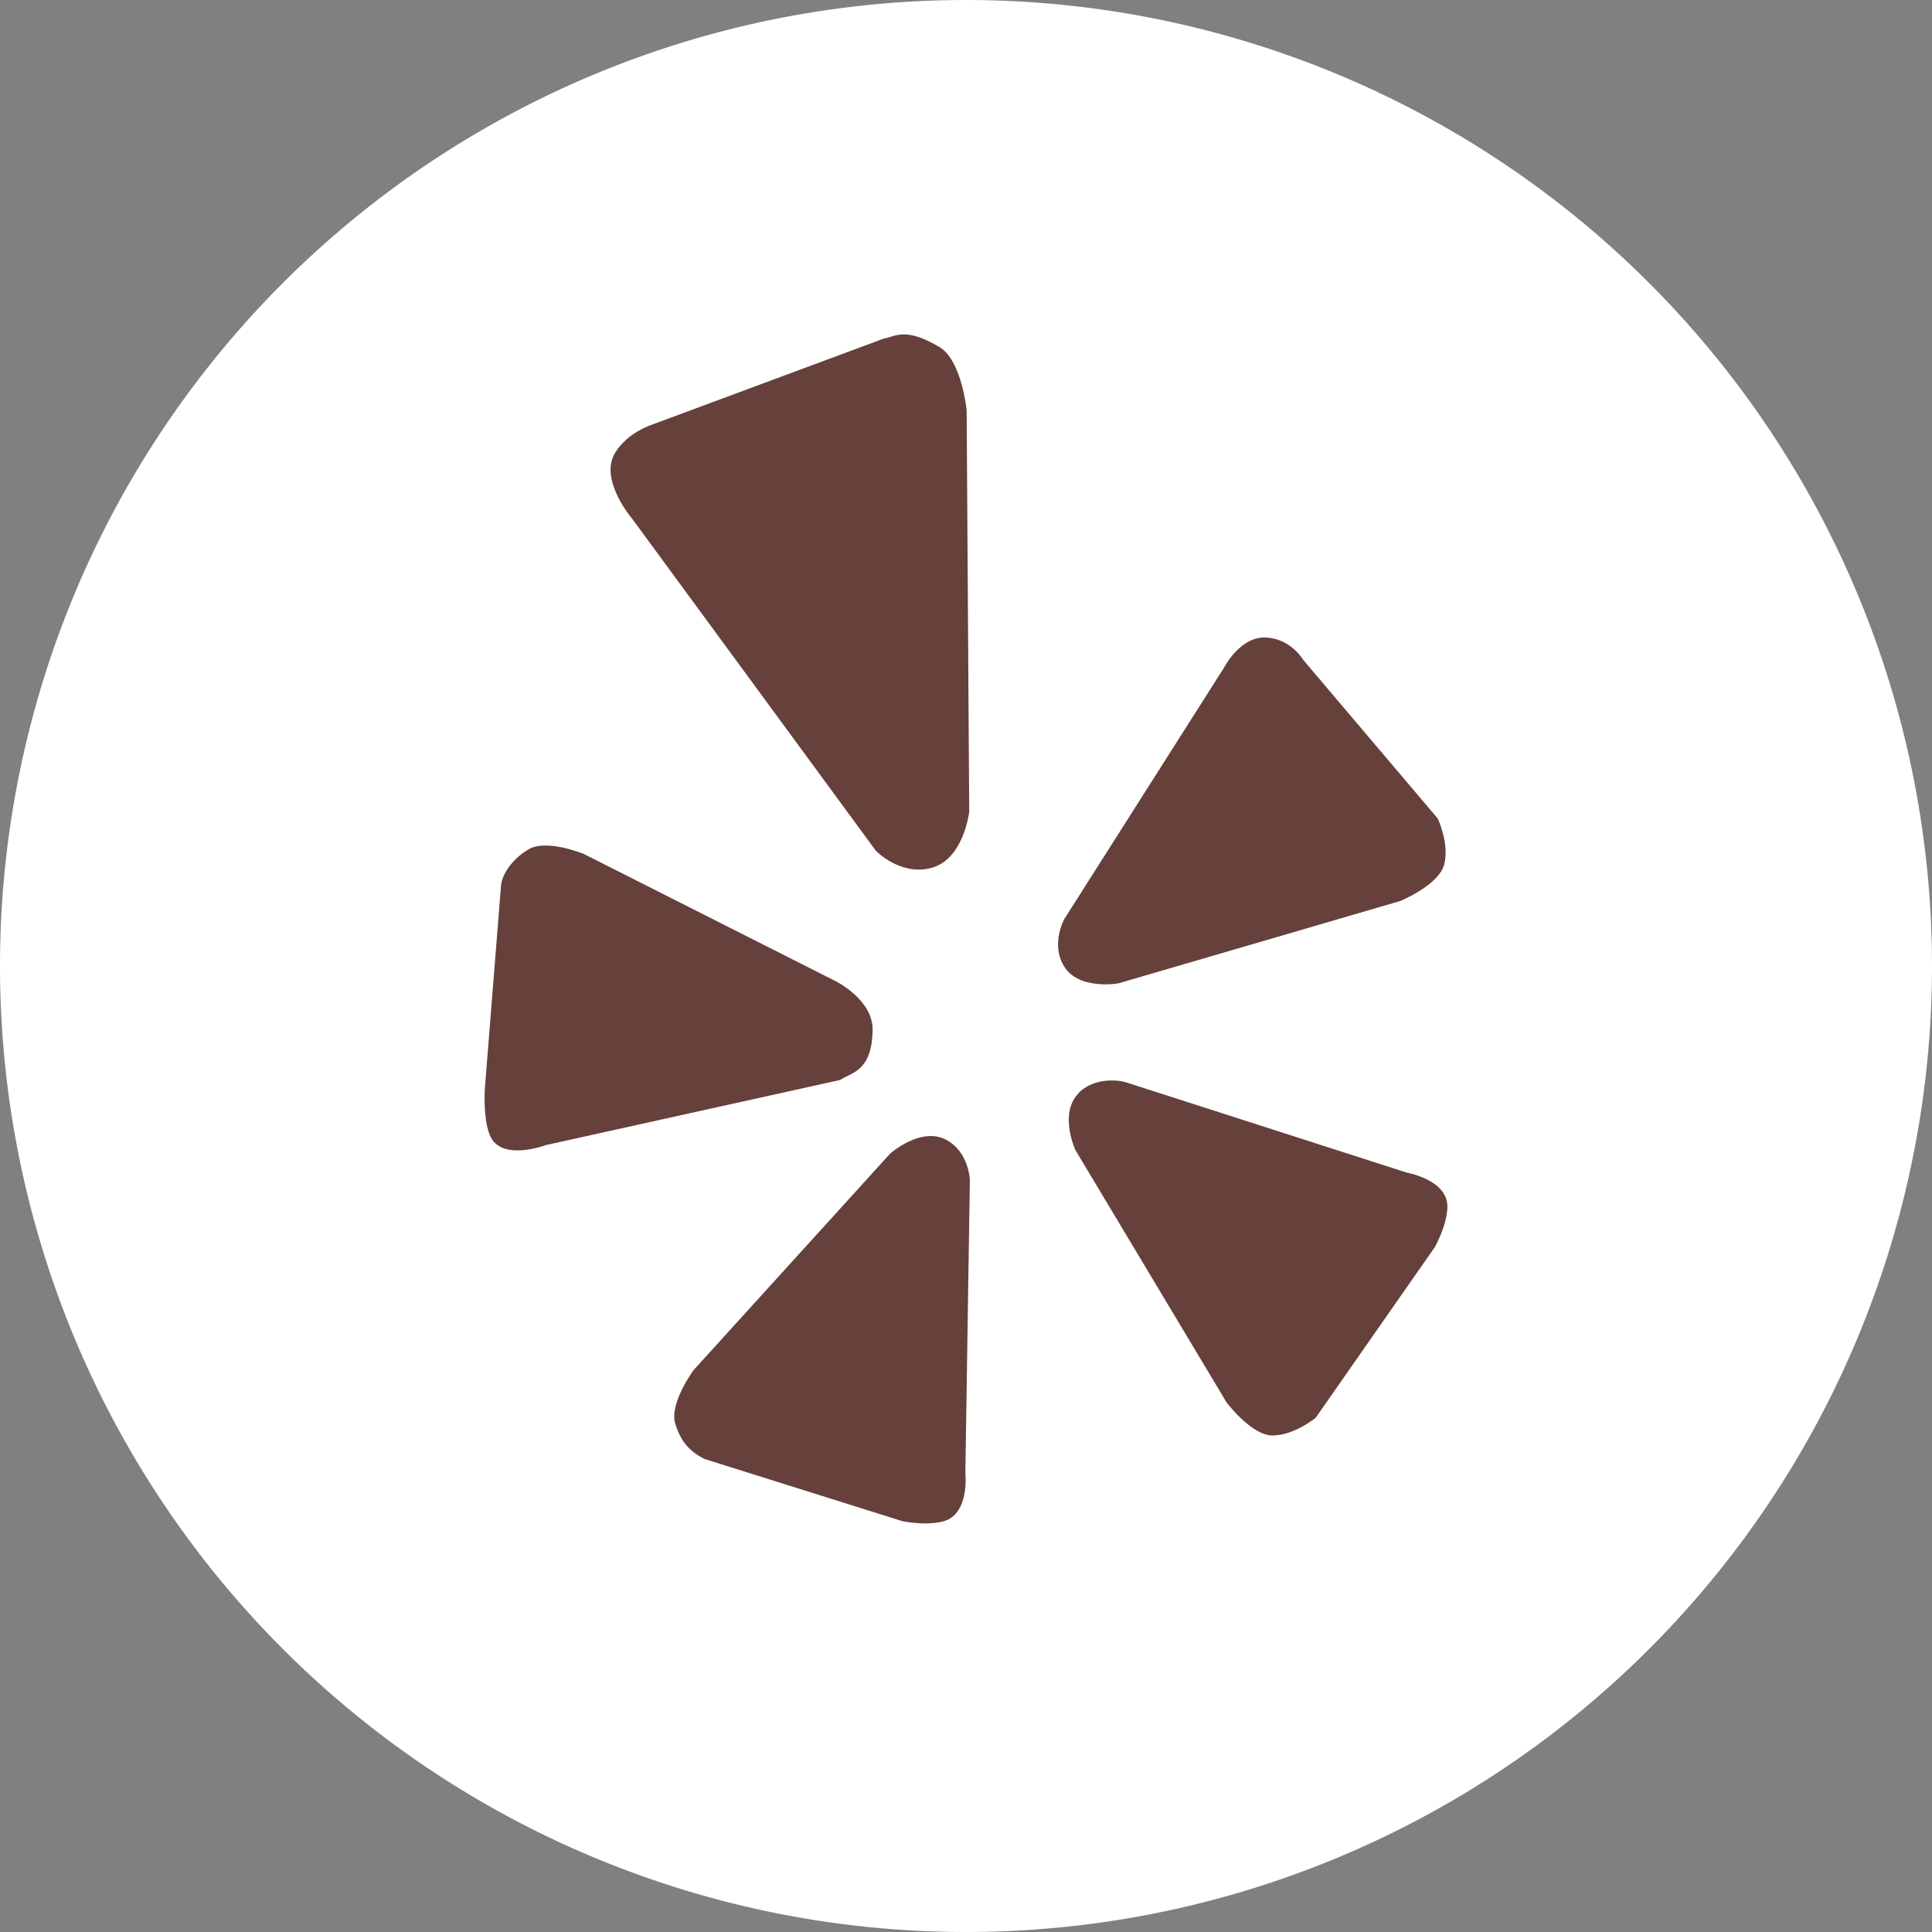 <svg height="60" width="60" xmlns="http://www.w3.org/2000/svg"><rect width="100%" height="100%" fill="#808080" stroke="none"/><g fill="none" fill-rule="evenodd"><path d="M30 60a30 30 0 100-60 30 30 0 000 60z" fill="#ffffff"/><path d="M33.5 33.95c-.63.63-.1 1.77-.1 1.77l4.69 7.83s.77 1.03 1.43 1.03c.67 0 1.34-.55 1.34-.55l3.7-5.3s.38-.67.39-1.25c.01-.84-1.25-1.06-1.25-1.06l-8.77-2.82s-.86-.23-1.44.35zM33.04 30c.45.76 1.69.54 1.69.54l8.76-2.56s1.19-.49 1.36-1.13c.17-.65-.2-1.43-.2-1.43l-4.18-4.93s-.36-.63-1.12-.69c-.83-.07-1.34.94-1.34.94l-4.95 7.79s-.44.77-.02 1.47zm-4.14-3.04c1.03-.25 1.2-1.75 1.2-1.75l-.08-12.47s-.15-1.54-.84-1.96c-1.09-.65-1.4-.31-1.72-.27l-7.27 2.7s-.71.24-1.08.84c-.53.84.53 2.07.53 2.07l7.56 10.3s.75.78 1.7.54zm-1.8 5.05c.03-.96-1.15-1.54-1.15-1.54l-7.82-3.95s-1.16-.48-1.72-.14c-.43.25-.81.71-.85 1.12l-.5 6.27s-.08 1.08.2 1.58c.4.7 1.7.21 1.7.21l9.13-2.02c.36-.24.98-.26 1.01-1.53zm2.27 3.38c-.78-.4-1.72.43-1.72.43l-6.11 6.73s-.76 1.03-.57 1.66c.18.6.49.89.91 1.1l6.14 1.93s.75.16 1.3 0c.8-.24.66-1.5.66-1.5l.14-9.1s-.03-.88-.75-1.25z" fill="#66403a"/></g></svg>